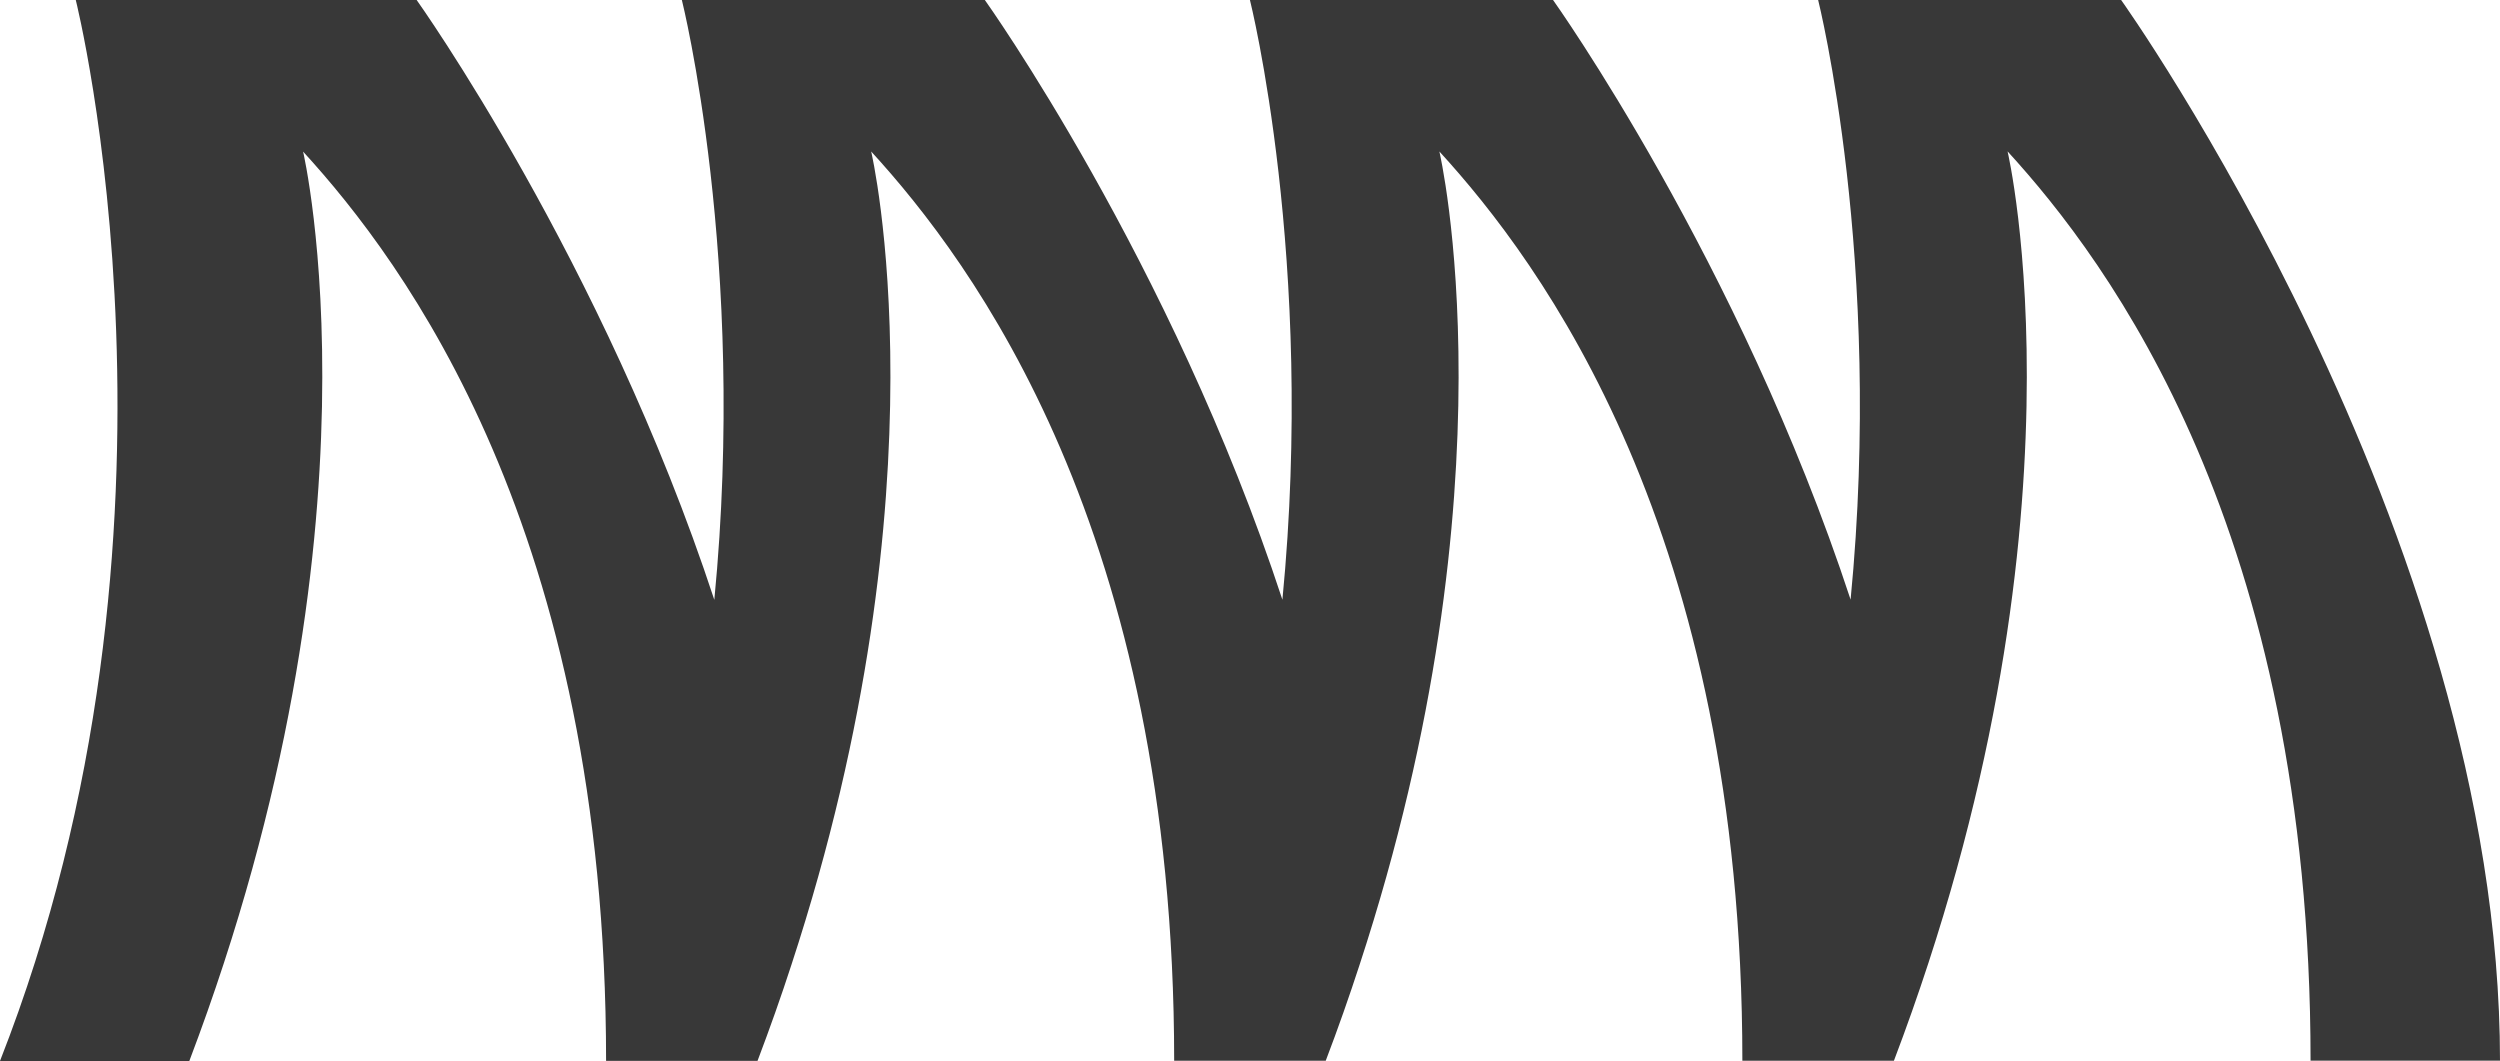 <?xml version="1.0" encoding="UTF-8"?> <svg xmlns="http://www.w3.org/2000/svg" width="205" height="87" viewBox="0 0 205 87" fill="none"> <path d="M205 87C205 43.5 173.933 0 173.933 0H149.088C149.088 0 154.456 21.364 151.749 49.17C142.62 21.391 127.349 0 127.349 0H102.495C102.495 0 107.864 21.364 105.157 49.179C96.037 21.391 80.757 0 80.757 0H55.912C55.912 0 61.281 21.364 58.574 49.188C49.444 21.4 34.165 0 34.165 0H6.213C6.213 0 17.114 43.391 0 87H15.525C32.094 43.327 24.854 12.431 24.854 12.431C33.13 21.482 49.699 43.509 49.699 86.991H62.117C63.134 84.31 64.061 81.684 64.897 79.112C77.823 39.647 71.437 12.422 71.437 12.422C79.713 21.473 96.282 43.5 96.282 86.982H108.709C109.726 84.319 110.644 81.693 111.48 79.131C124.415 39.656 118.029 12.422 118.029 12.422C126.305 21.473 142.874 43.5 142.874 86.982H152.985H155.301C171.87 43.318 164.621 12.413 164.621 12.413C172.897 21.464 189.466 43.482 189.466 86.973H205V87Z" fill="#383838"></path> </svg> 